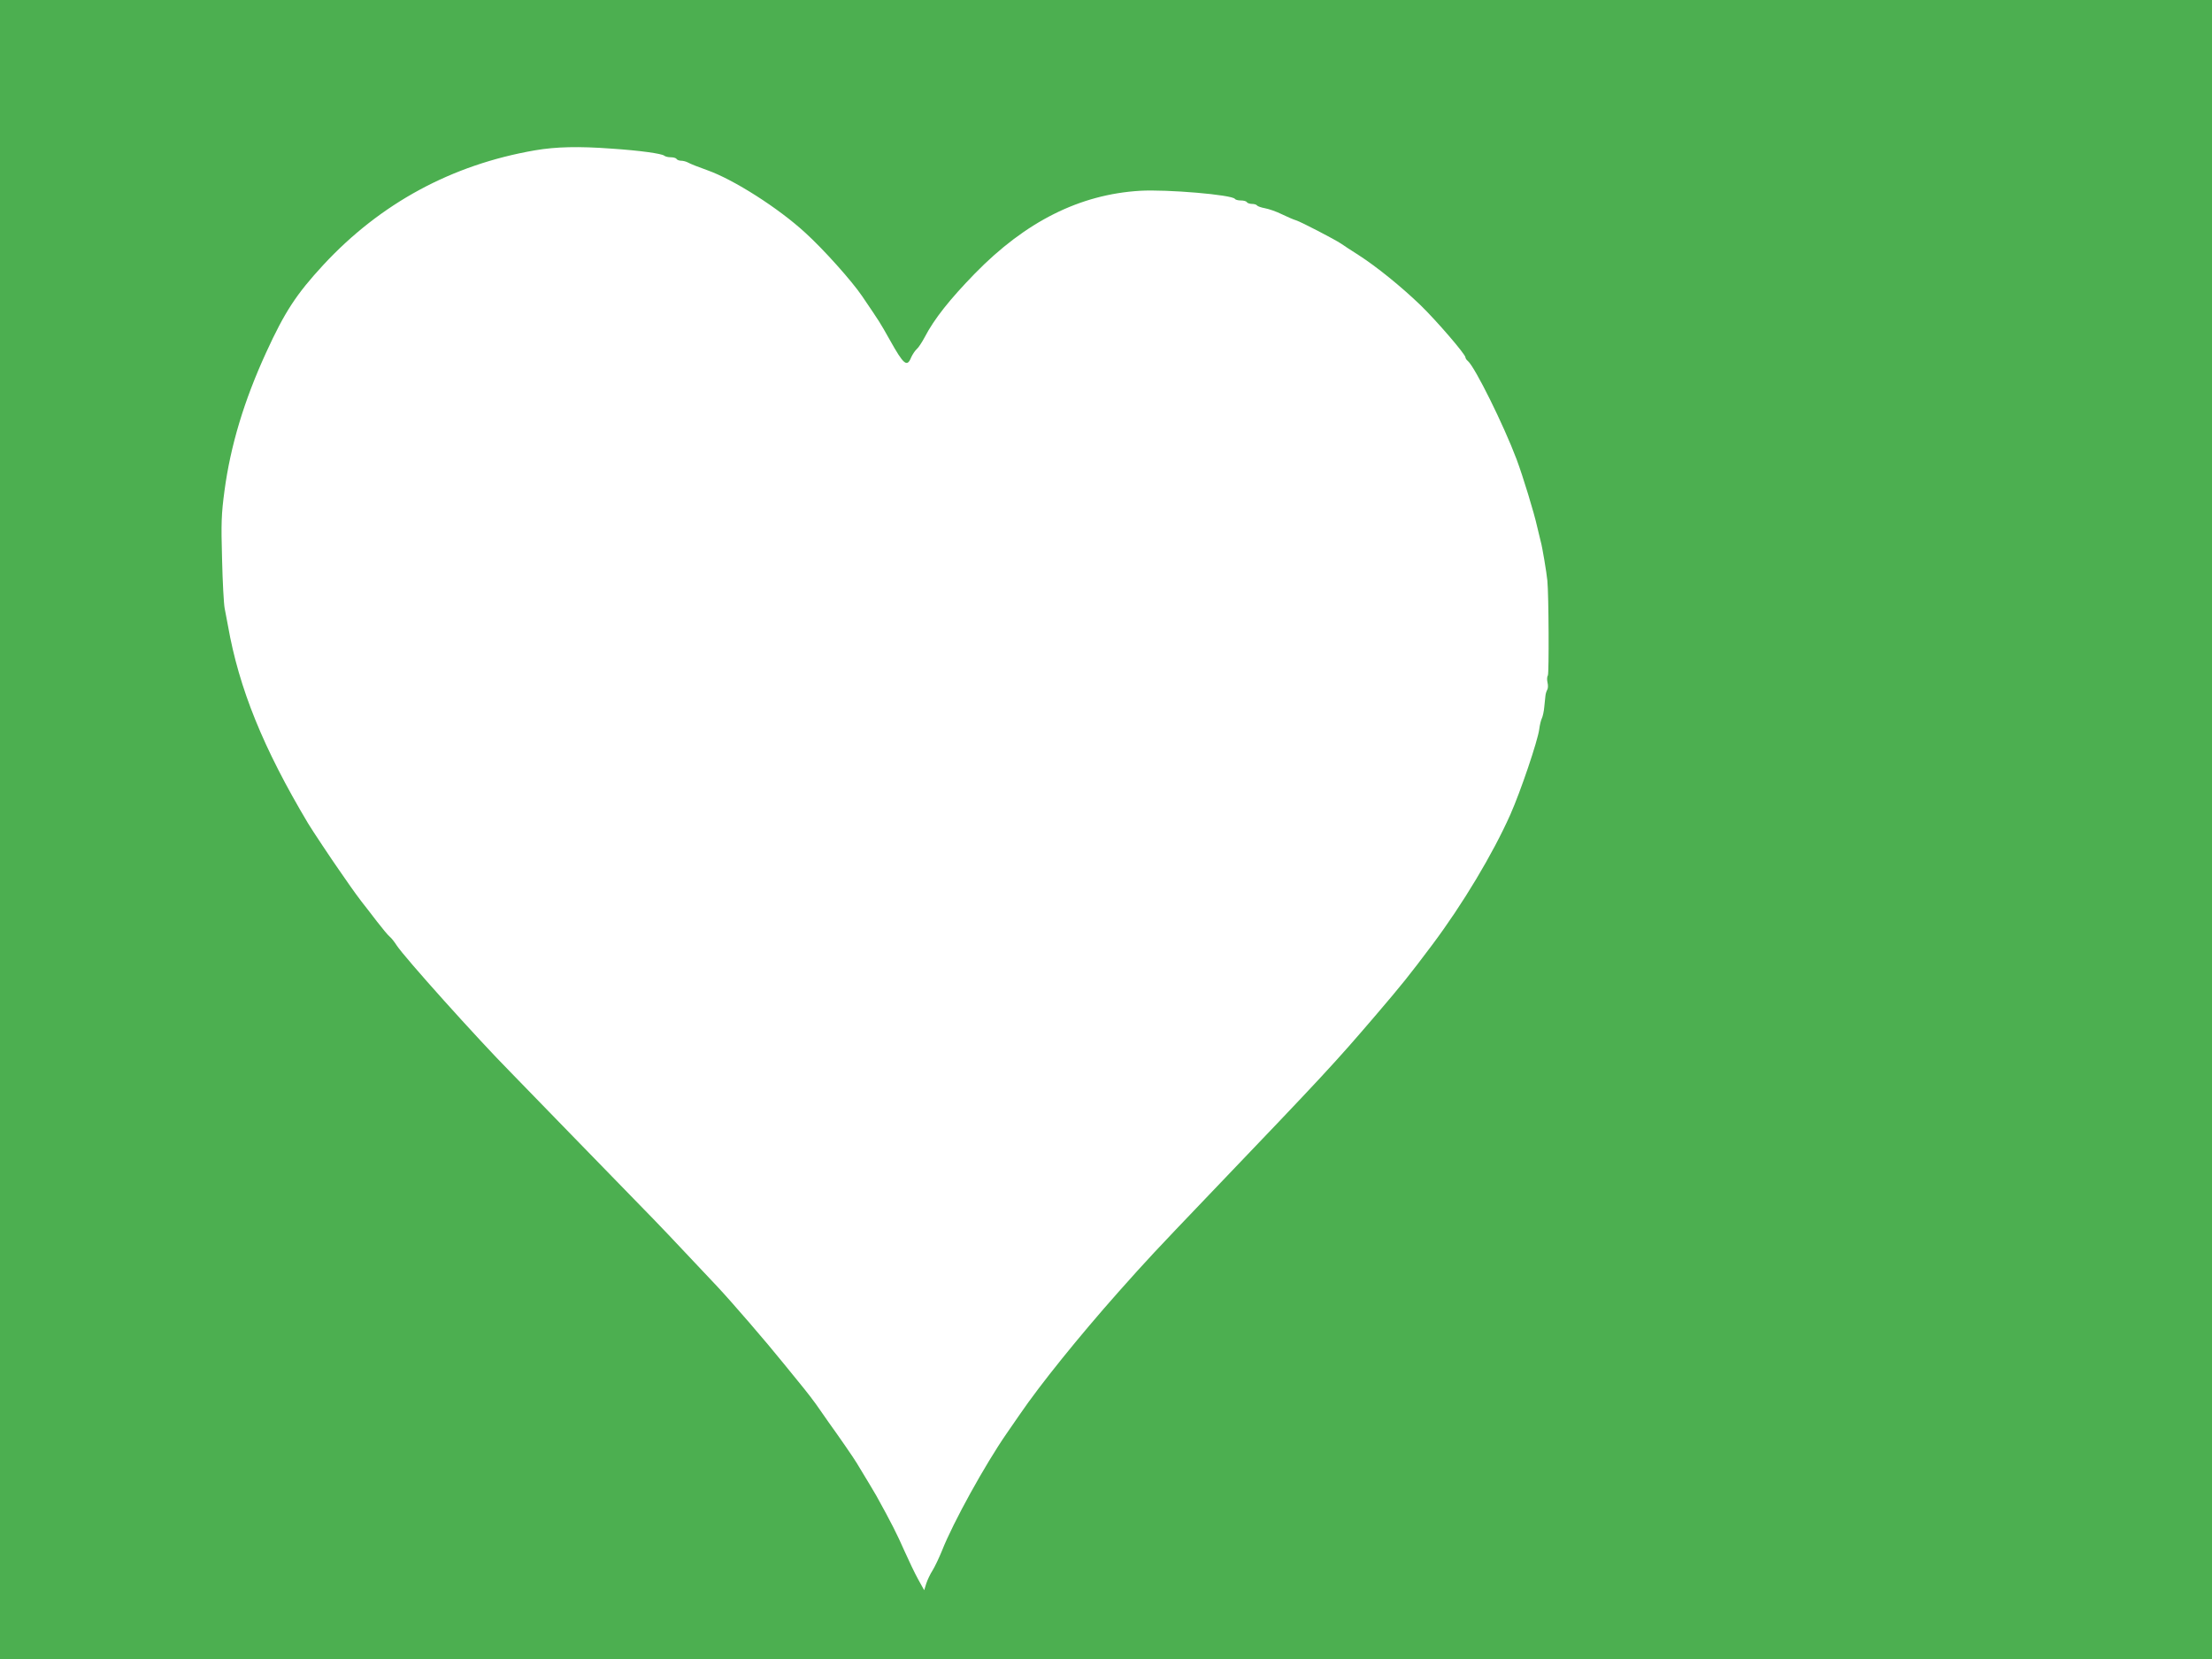 <?xml version="1.0" standalone="no"?>
<!DOCTYPE svg PUBLIC "-//W3C//DTD SVG 20010904//EN"
 "http://www.w3.org/TR/2001/REC-SVG-20010904/DTD/svg10.dtd">
<svg version="1.0" xmlns="http://www.w3.org/2000/svg"
 width="1280pt" height="960pt" viewBox="0 0 1280 960"
 preserveAspectRatio="xMidYMid meet">
<g transform="translate(0,960) scale(0.1,-0.1)"
fill="#4caf50" stroke="none">
<path d="M0 4800 l0 -4800 6400 0 6400 0 0 4800 0 4800 -6400 0 -6400 0 0
-4800z m3538 3940 c166 -11 292 -29 306 -41 6 -5 22 -9 37 -9 15 0 31 -4 34
-10 3 -5 15 -10 26 -10 10 0 27 -4 37 -9 23 -12 57 -25 115 -46 153 -54 413
-220 567 -362 106 -96 271 -281 329 -367 107 -158 99 -145 160 -253 81 -145
100 -160 124 -100 8 17 22 38 31 46 10 8 31 40 47 70 55 106 146 220 290 368
294 301 607 458 956 479 155 9 534 -23 549 -47 3 -5 18 -9 34 -9 16 0 32 -4
35 -10 3 -5 17 -10 30 -10 13 0 26 -4 29 -9 4 -5 24 -12 46 -16 22 -4 66 -19
98 -35 31 -15 68 -31 82 -35 29 -9 221 -109 259 -134 14 -10 60 -40 101 -66
106 -68 249 -184 359 -290 92 -89 261 -285 261 -303 0 -5 6 -15 14 -21 41 -35
207 -370 282 -569 37 -99 102 -312 119 -390 9 -37 18 -76 21 -87 8 -26 34
-181 38 -225 8 -82 10 -536 3 -548 -5 -7 -6 -26 -2 -42 4 -16 3 -35 -2 -42 -4
-7 -9 -22 -10 -33 -1 -11 -4 -41 -7 -67 -2 -25 -9 -55 -14 -65 -5 -10 -12 -38
-15 -63 -9 -68 -108 -360 -167 -493 -102 -229 -276 -519 -452 -754 -136 -181
-172 -226 -330 -411 -234 -273 -288 -332 -958 -1032 -326 -341 -356 -373 -527
-565 -228 -257 -454 -537 -572 -710 -19 -27 -53 -77 -76 -110 -124 -179 -310
-515 -374 -678 -17 -42 -42 -94 -55 -115 -13 -20 -29 -54 -36 -75 l-12 -39
-35 63 c-19 34 -55 110 -81 168 -40 91 -74 159 -161 316 -14 25 -50 84 -114
190 -20 33 -101 150 -165 239 -12 17 -33 47 -46 66 -31 46 -75 103 -126 165
-23 28 -60 73 -83 102 -103 128 -300 356 -386 448 -262 279 -346 367 -451 474
-63 65 -243 250 -400 411 -157 162 -312 321 -345 355 -191 193 -617 668 -660
735 -12 19 -30 42 -40 50 -10 8 -43 48 -74 88 -31 41 -71 92 -89 115 -18 23
-48 65 -67 92 -19 28 -49 70 -66 95 -34 48 -156 231 -176 265 -260 436 -400
781 -464 1145 -6 30 -14 75 -19 100 -5 25 -12 153 -15 285 -6 209 -4 260 14
395 35 261 113 521 241 800 108 236 175 338 331 507 331 357 744 580 1224 663
123 21 253 24 443 10z"/>
</g>
</svg>
